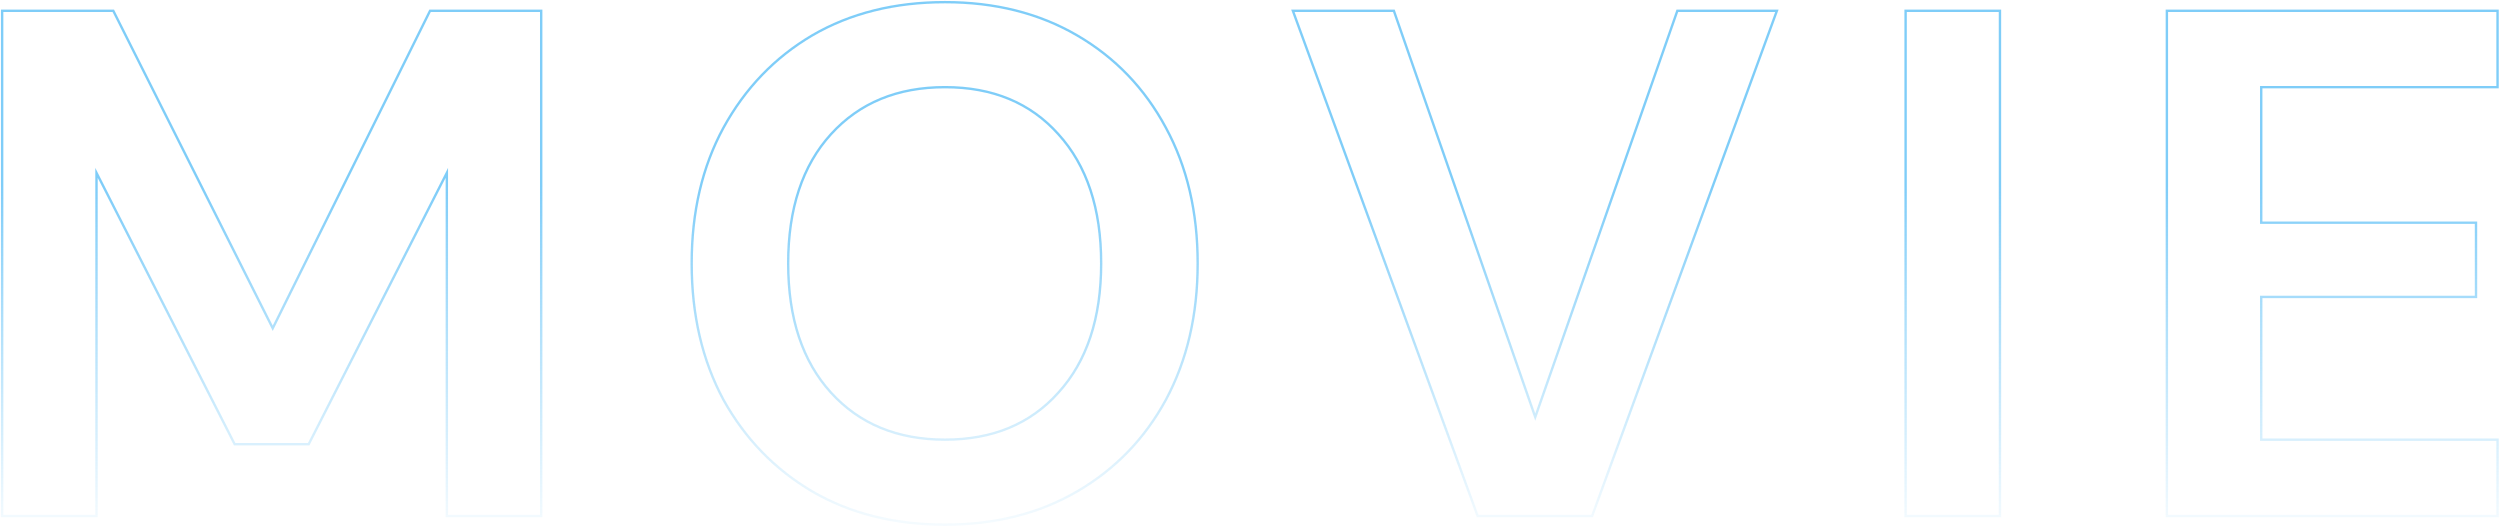 <svg width="1044" height="220" viewBox="0 0 1044 220" fill="none" xmlns="http://www.w3.org/2000/svg">
<path opacity="0.5" fill-rule="evenodd" clip-rule="evenodd" d="M0.4 216V4H47.617L113.894 135.96L179.279 4H226.5V216H186.1V74.268L129.213 186H97.687L40.8 74.268V216H0.4ZM39.8 70.1L98.3 185H128.6L187.1 70.1V215H225.5V5H179.9L113.9 138.2L47 5H1.4V215H39.8V70.1ZM338.94 205.664L338.936 205.661C323.179 196.369 310.754 183.537 301.669 167.186L301.666 167.179L301.663 167.173C292.773 150.607 288.344 131.54 288.344 110C288.344 88.46 292.773 69.491 301.665 53.123L301.667 53.119C310.75 36.567 323.176 23.633 338.936 14.338L338.94 14.336C354.915 5.034 373.494 0.4 394.644 0.4C415.596 0.4 434.074 5.035 450.047 14.336C466.009 23.63 478.438 36.566 487.324 53.125C496.214 69.493 500.644 88.461 500.644 110C500.644 131.54 496.214 150.607 487.325 167.173L487.322 167.177C478.436 183.537 466.007 196.371 450.047 205.664C434.074 214.965 415.596 219.6 394.644 219.6C373.494 219.6 354.915 214.966 338.94 205.664ZM486.444 53.6C477.644 37.2 465.344 24.4 449.544 15.2C433.744 6 415.444 1.4 394.644 1.4C373.644 1.4 355.244 6 339.444 15.2C323.844 24.4 311.544 37.2 302.544 53.6C293.744 69.8 289.344 88.6 289.344 110C289.344 131.4 293.744 150.3 302.544 166.7C311.544 182.9 323.844 195.6 339.444 204.8C355.244 214 373.644 218.6 394.644 218.6C415.444 218.6 433.744 214 449.544 204.8C465.344 195.6 477.644 182.9 486.444 166.7C495.244 150.3 499.644 131.4 499.644 110C499.644 88.6 495.244 69.8 486.444 53.6ZM441.598 163.633L441.604 163.627C453.392 150.66 459.344 132.825 459.344 110C459.344 87.174 453.392 69.34 441.604 56.373L441.598 56.366C430.014 43.407 414.4 36.9 394.644 36.9C374.888 36.9 359.17 43.407 347.384 56.373C335.595 69.34 329.644 87.174 329.644 110C329.644 132.825 335.595 150.66 347.384 163.627C359.17 176.592 374.888 183.1 394.644 183.1C414.4 183.1 430.014 176.592 441.598 163.633ZM616.718 216L539.187 4H582.428L641.119 172.664L700.107 4H742.748L665.216 216H616.718ZM641.117 175.7L581.717 5H540.617L617.417 215H664.517L741.317 5H700.817L641.117 175.7ZM795.283 216V4H835.683V216H795.283ZM904.384 216V4H1043.48V36.9H944.784V92.5H1034.48V124.5H944.784V183.1H1043.48V216H904.384ZM943.784 184.1V123.5H1033.48V93.5H943.784V35.9H1042.48V5H905.384V215H1042.48V184.1H943.784ZM442.344 164.3C430.544 177.5 414.644 184.1 394.644 184.1C374.644 184.1 358.644 177.5 346.644 164.3C334.644 151.1 328.644 133 328.644 110C328.644 87 334.644 68.9 346.644 55.7C358.644 42.5 374.644 35.9 394.644 35.9C414.644 35.9 430.544 42.5 442.344 55.7C454.344 68.9 460.344 87 460.344 110C460.344 133 454.344 151.1 442.344 164.3ZM796.283 215H834.683V5H796.283V215Z" fill="url(#paint0_linear_45_1593)"/>
<defs>
<linearGradient id="paint0_linear_45_1593" x1="520" y1="-12" x2="520" y2="231.5" gradientUnits="userSpaceOnUse">
<stop offset="0.37" stop-color="#009BF2"/>
<stop offset="1" stop-color="#009BF2" stop-opacity="0"/>
</linearGradient>
</defs>
</svg>
